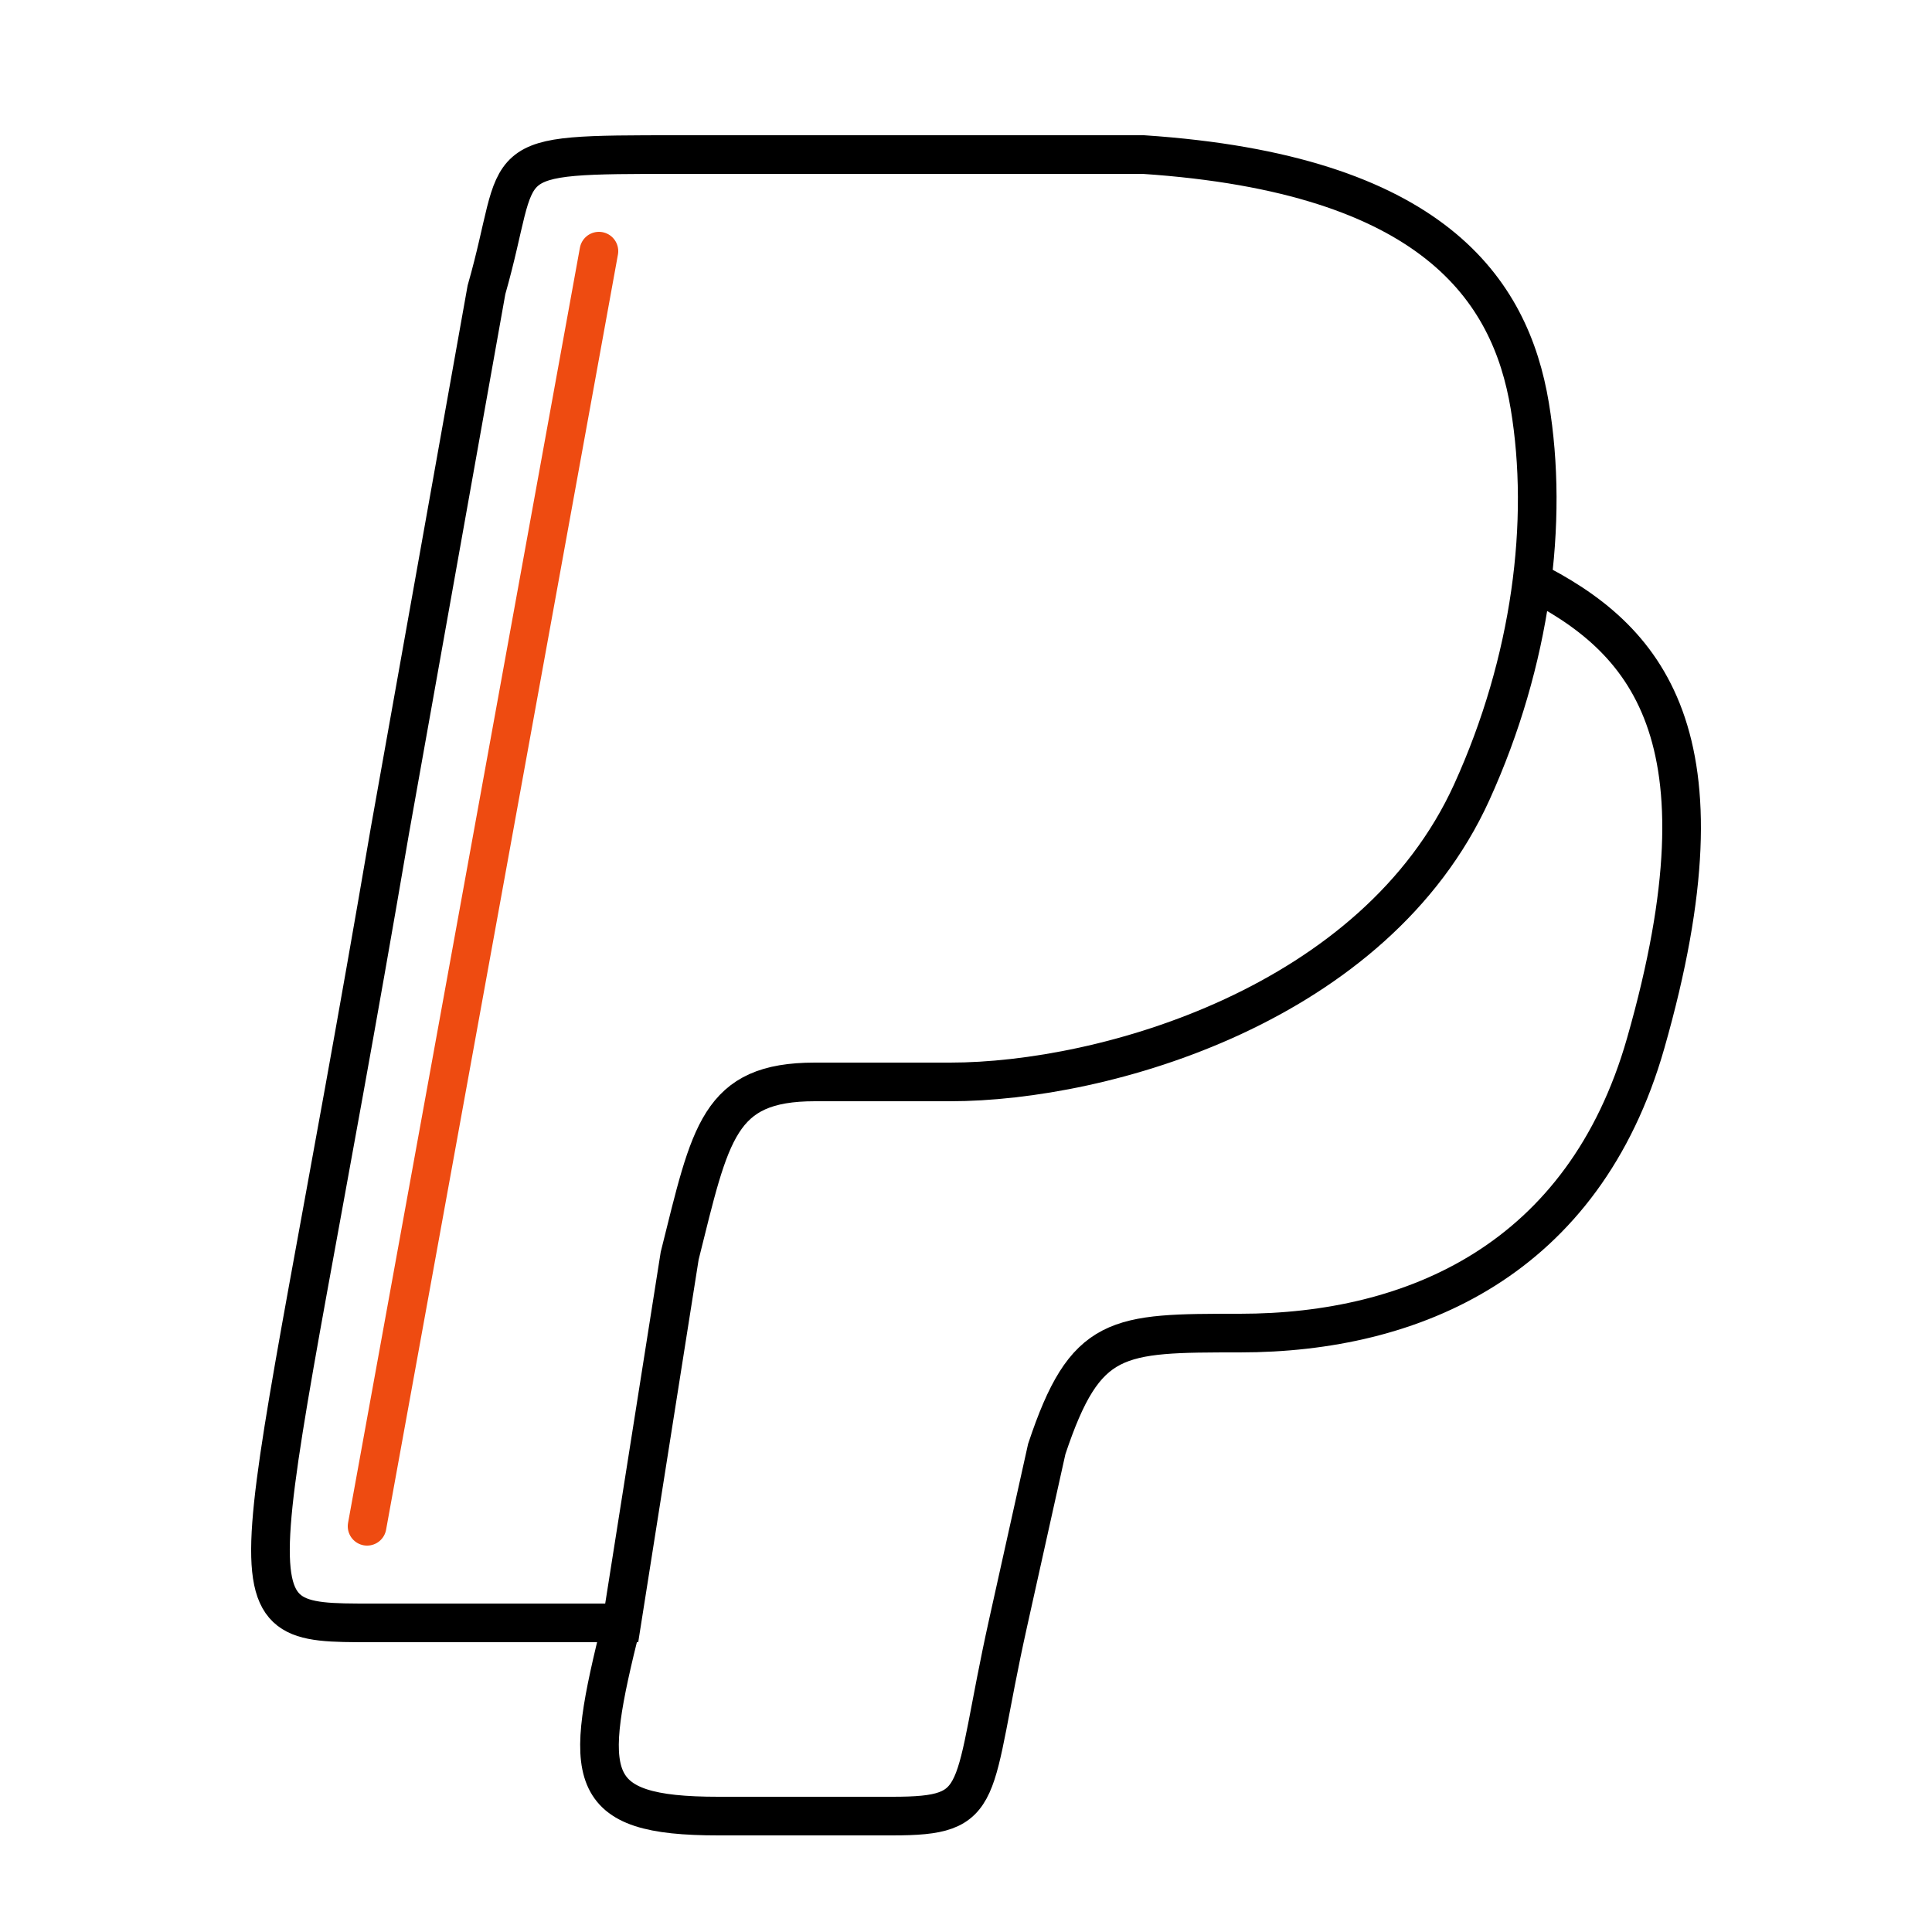 <?xml version="1.0" encoding="UTF-8"?> <svg xmlns="http://www.w3.org/2000/svg" width="50" height="50" viewBox="0 0 50 50" fill="none"> <path d="M15.5 6.5L9.5 39.5" stroke="#EE4B11" stroke-linecap="round"></path> <path d="M16.09 42H9.59C5.59 42 6.59 42 10.09 21.5L12.59 7.5C13.59 4 12.59 4 17.59 4H29.59C37.09 4.5 39.09 7.5 39.59 10.5C40.09 13.5 39.631 17.11 38.09 20.5C35.59 26 28.59 28 24.59 28H21.09C18.59 28 18.39 29.3 17.59 32.5L16.09 42ZM16.09 42C15.09 46 15.09 47 18.59 47H23.09C25.59 47 25.09 46.5 26.09 42L27.09 37.5C28.09 34.5 28.89 34.5 32.09 34.5C36.59 34.5 40.99 32.6 42.59 27C44.876 19 42.59 16.5 39.59 15" stroke="black"></path> </svg> 